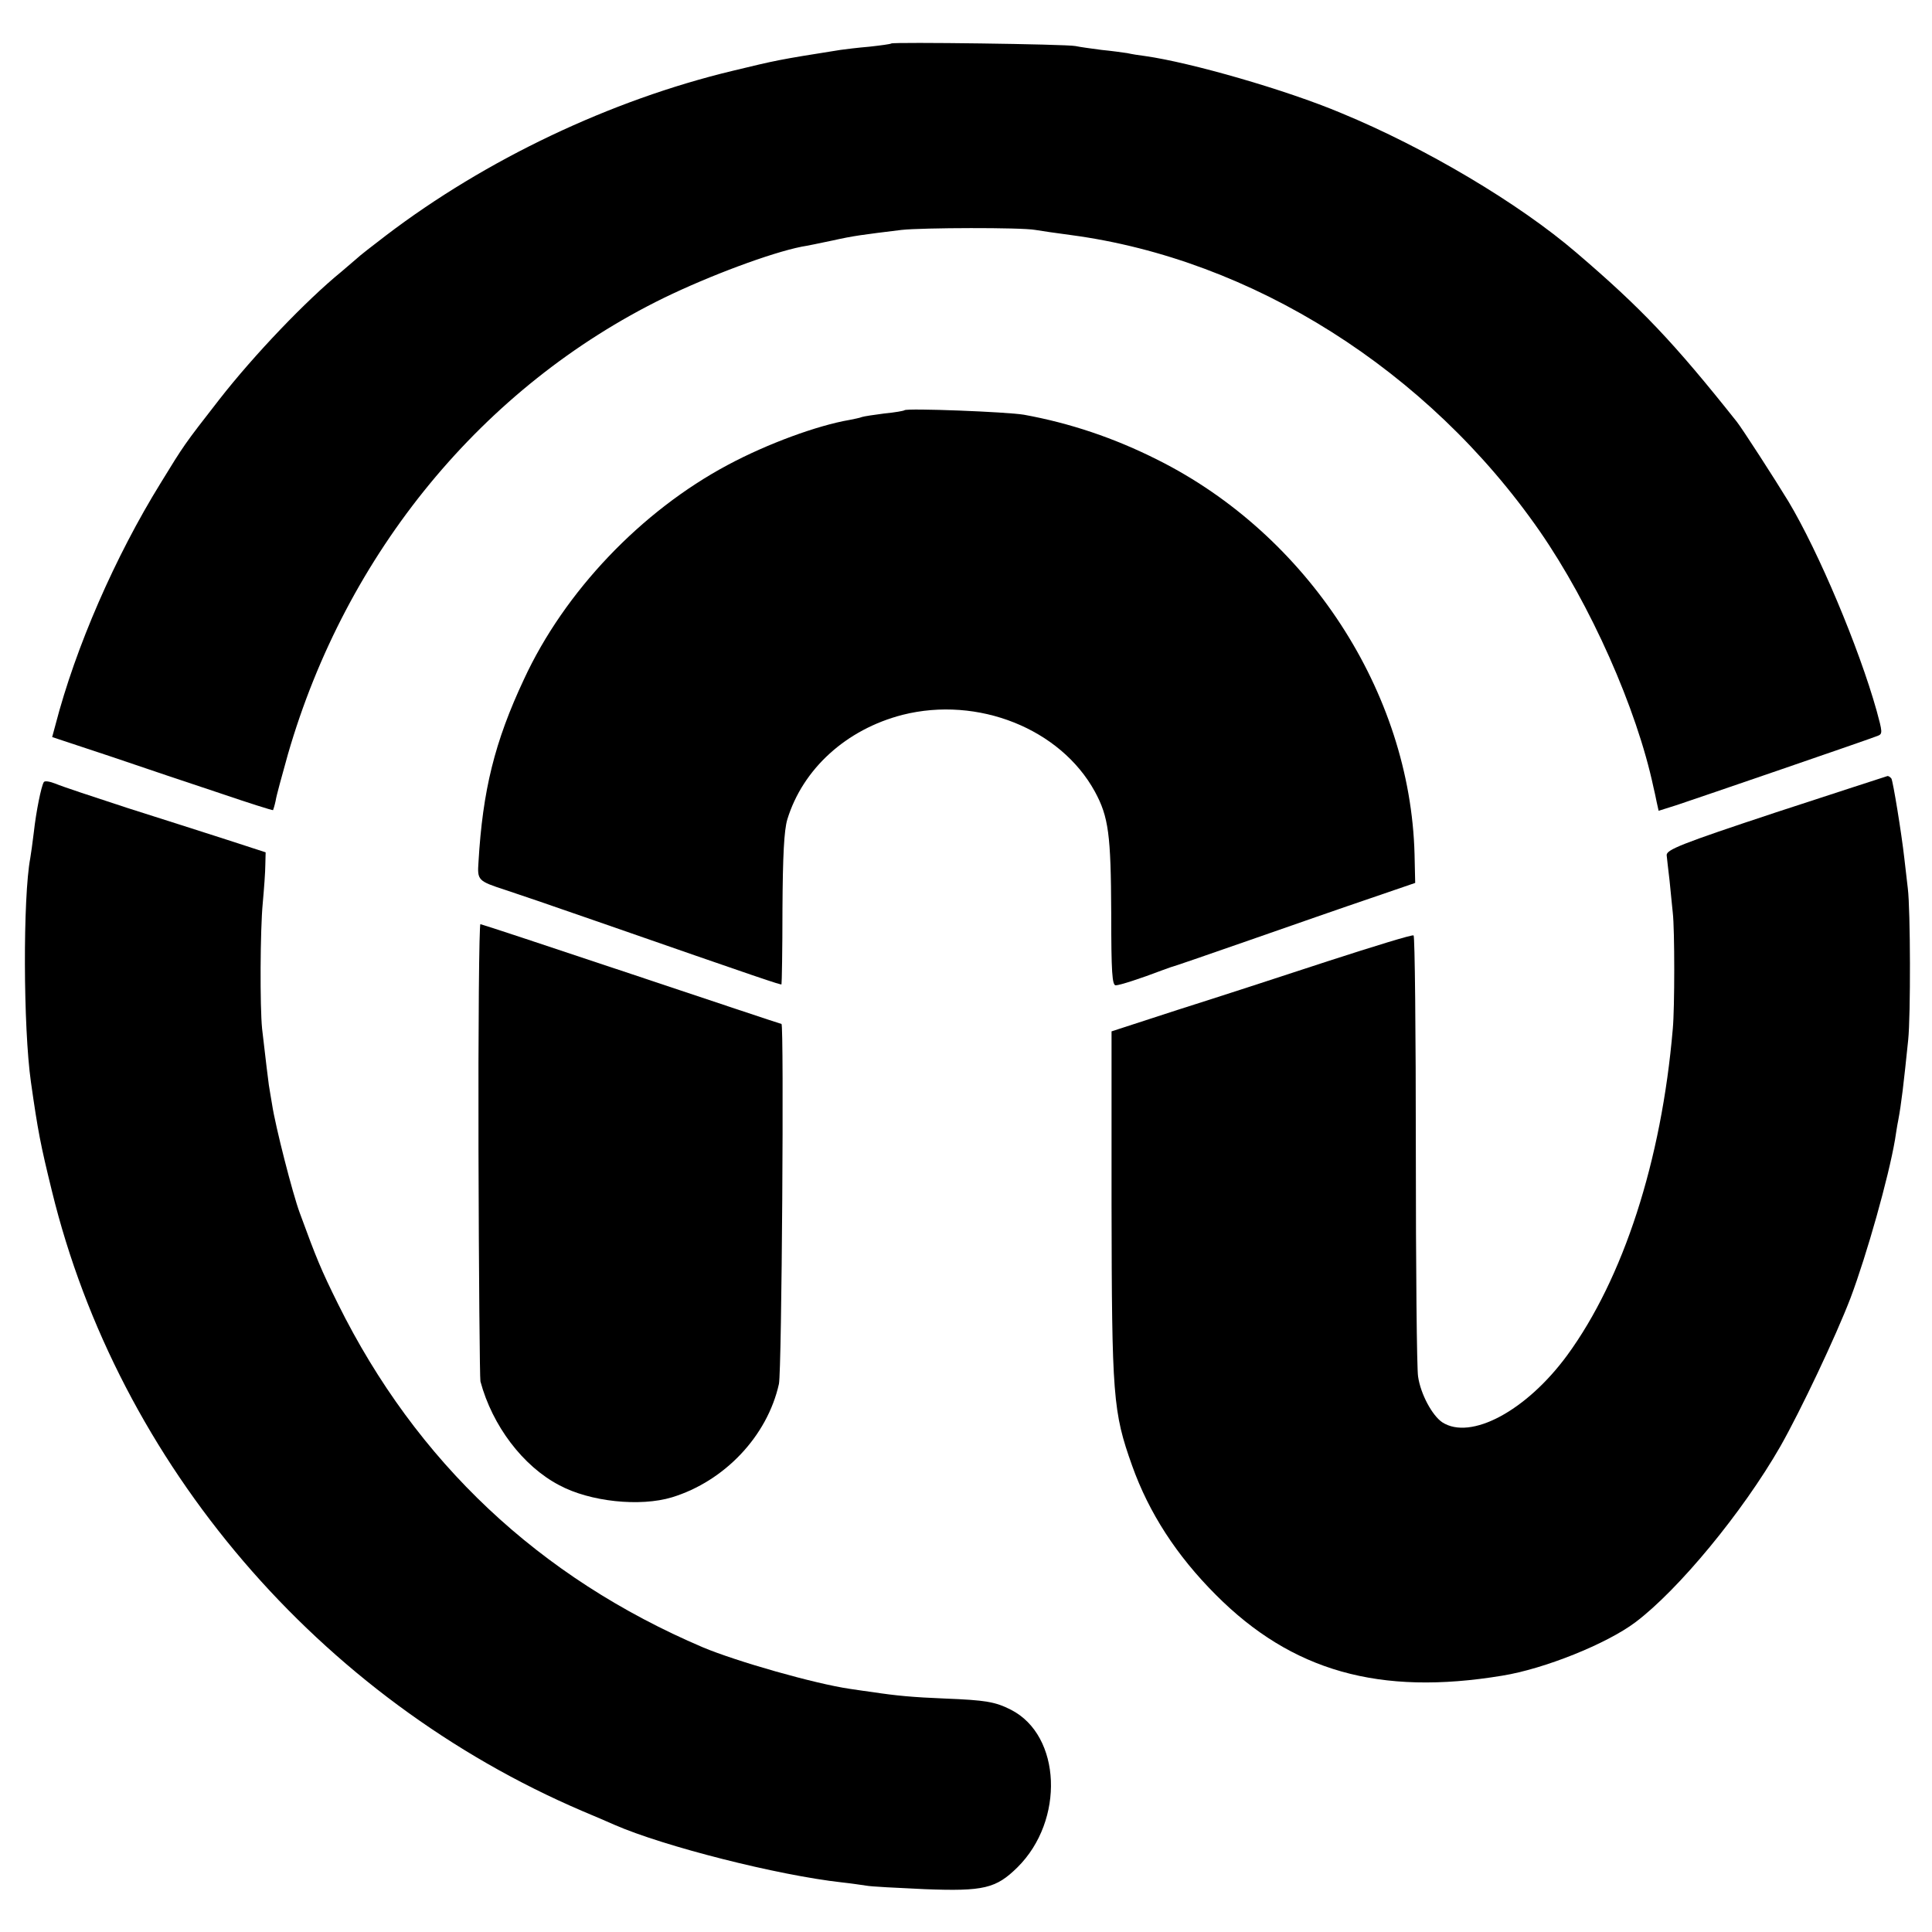 <?xml version="1.0" standalone="no"?>
<!DOCTYPE svg PUBLIC "-//W3C//DTD SVG 20010904//EN"
 "http://www.w3.org/TR/2001/REC-SVG-20010904/DTD/svg10.dtd">
<svg version="1.0" xmlns="http://www.w3.org/2000/svg"
 width="600pt" height="600pt" viewBox="0 0 600 600"
 preserveAspectRatio="xMidYMid meet">
<g transform="translate(0,600) scale(0.1,-0.1)"
fill="#000000" stroke="none">
<path d="M2768 5865 c-2 -2 -32 -6 -68 -10 -36 -3 -76 -8 -90 -10 -196 -31
-198 -32 -335 -65 -379 -91 -766 -275 -1076 -511 -42 -32 -83 -64 -90 -71 -8
-7 -30 -26 -49 -42 -108 -88 -271 -258 -380 -398 -109 -140 -108 -139 -181
-258 -141 -228 -264 -509 -327 -752 l-10 -37 181 -60 c100 -34 254 -86 342
-115 88 -30 161 -53 163 -52 1 2 5 15 8 29 2 15 20 79 38 144 181 627 606
1143 1168 1418 142 69 332 140 428 159 14 2 57 11 95 19 67 15 93 18 215 33
64 7 371 8 415 0 17 -3 66 -10 111 -16 563 -75 1109 -420 1456 -920 157 -227
301 -550 353 -795 3 -11 7 -32 10 -46 l6 -27 57 18 c63 21 597 204 624 215 15
6 14 12 -4 78 -55 196 -180 493 -274 650 -42 69 -142 224 -160 247 -196 247
-298 354 -498 525 -178 153 -469 326 -731 434 -171 72 -467 157 -609 177 -17
2 -42 6 -55 9 -13 2 -49 7 -80 10 -31 4 -67 9 -81 12 -28 6 -566 13 -572 8z"/>
<path d="M2809 4726 c-2 -2 -30 -7 -62 -10 -32 -4 -64 -9 -70 -11 -7 -3 -24
-6 -38 -9 -100 -17 -256 -74 -379 -140 -268 -143 -507 -393 -633 -666 -91
-194 -128 -345 -141 -567 -4 -57 -2 -59 84 -87 25 -8 151 -51 280 -96 523
-182 574 -199 577 -197 1 2 3 107 3 234 1 167 5 244 15 278 48 157 183 280
358 325 234 59 490 -43 597 -238 43 -79 50 -134 51 -378 0 -185 3 -224 14
-224 12 0 77 21 145 47 8 3 20 7 25 9 6 1 116 39 245 84 129 45 298 104 375
130 l140 48 -2 89 c-13 503 -332 992 -798 1225 -135 68 -272 114 -415 140 -53
9 -363 21 -371 14z"/>
<path d="M5515 3477 c-296 -98 -340 -116 -339 -133 1 -10 5 -46 9 -79 3 -33 8
-78 10 -100 6 -52 6 -296 0 -360 -35 -411 -154 -776 -328 -1014 -127 -173
-300 -265 -388 -208 -31 21 -67 87 -75 142 -4 22 -7 338 -7 703 0 365 -3 665
-7 667 -4 3 -124 -34 -266 -80 -143 -47 -352 -115 -466 -151 l-206 -67 0 -536
c1 -598 4 -645 64 -813 52 -146 138 -279 260 -401 236 -237 508 -314 889 -251
131 21 325 99 414 166 134 101 333 342 450 546 63 111 172 341 218 461 51 136
118 374 138 491 3 19 7 46 10 60 10 53 17 114 31 250 8 76 7 405 -1 470 -3 25
-8 68 -11 95 -9 80 -35 238 -40 247 -3 4 -8 8 -12 8 -4 -1 -160 -52 -347 -113z"/>
<path d="M136 3571 c-8 -13 -24 -92 -31 -156 -4 -33 -9 -69 -11 -80 -23 -122
-22 -526 2 -695 22 -155 30 -195 65 -338 207 -849 830 -1577 1649 -1927 36
-15 80 -34 98 -42 153 -67 508 -157 707 -179 28 -3 61 -8 75 -10 14 -3 96 -7
182 -11 183 -7 221 2 288 68 147 146 136 409 -20 489 -49 25 -79 30 -205 35
-100 4 -153 9 -225 20 -14 2 -45 6 -70 10 -110 16 -352 85 -457 129 -509 217
-890 576 -1133 1066 -53 107 -67 141 -119 283 -22 59 -76 270 -86 337 -4 25
-9 52 -10 60 -2 14 -10 79 -21 175 -7 69 -6 307 2 390 4 44 8 98 8 119 l1 39
-120 39 c-66 21 -205 66 -310 99 -104 34 -204 67 -222 75 -18 7 -34 10 -37 5z"/>
<path d="M1486 2428 c1 -387 4 -710 6 -718 37 -138 132 -263 244 -322 96 -52
252 -68 351 -38 163 50 296 190 332 352 9 39 16 1118 8 1118 -2 0 -212 70
-466 155 -254 85 -466 155 -469 155 -4 0 -7 -316 -6 -702z"/>
</g>
</svg>
